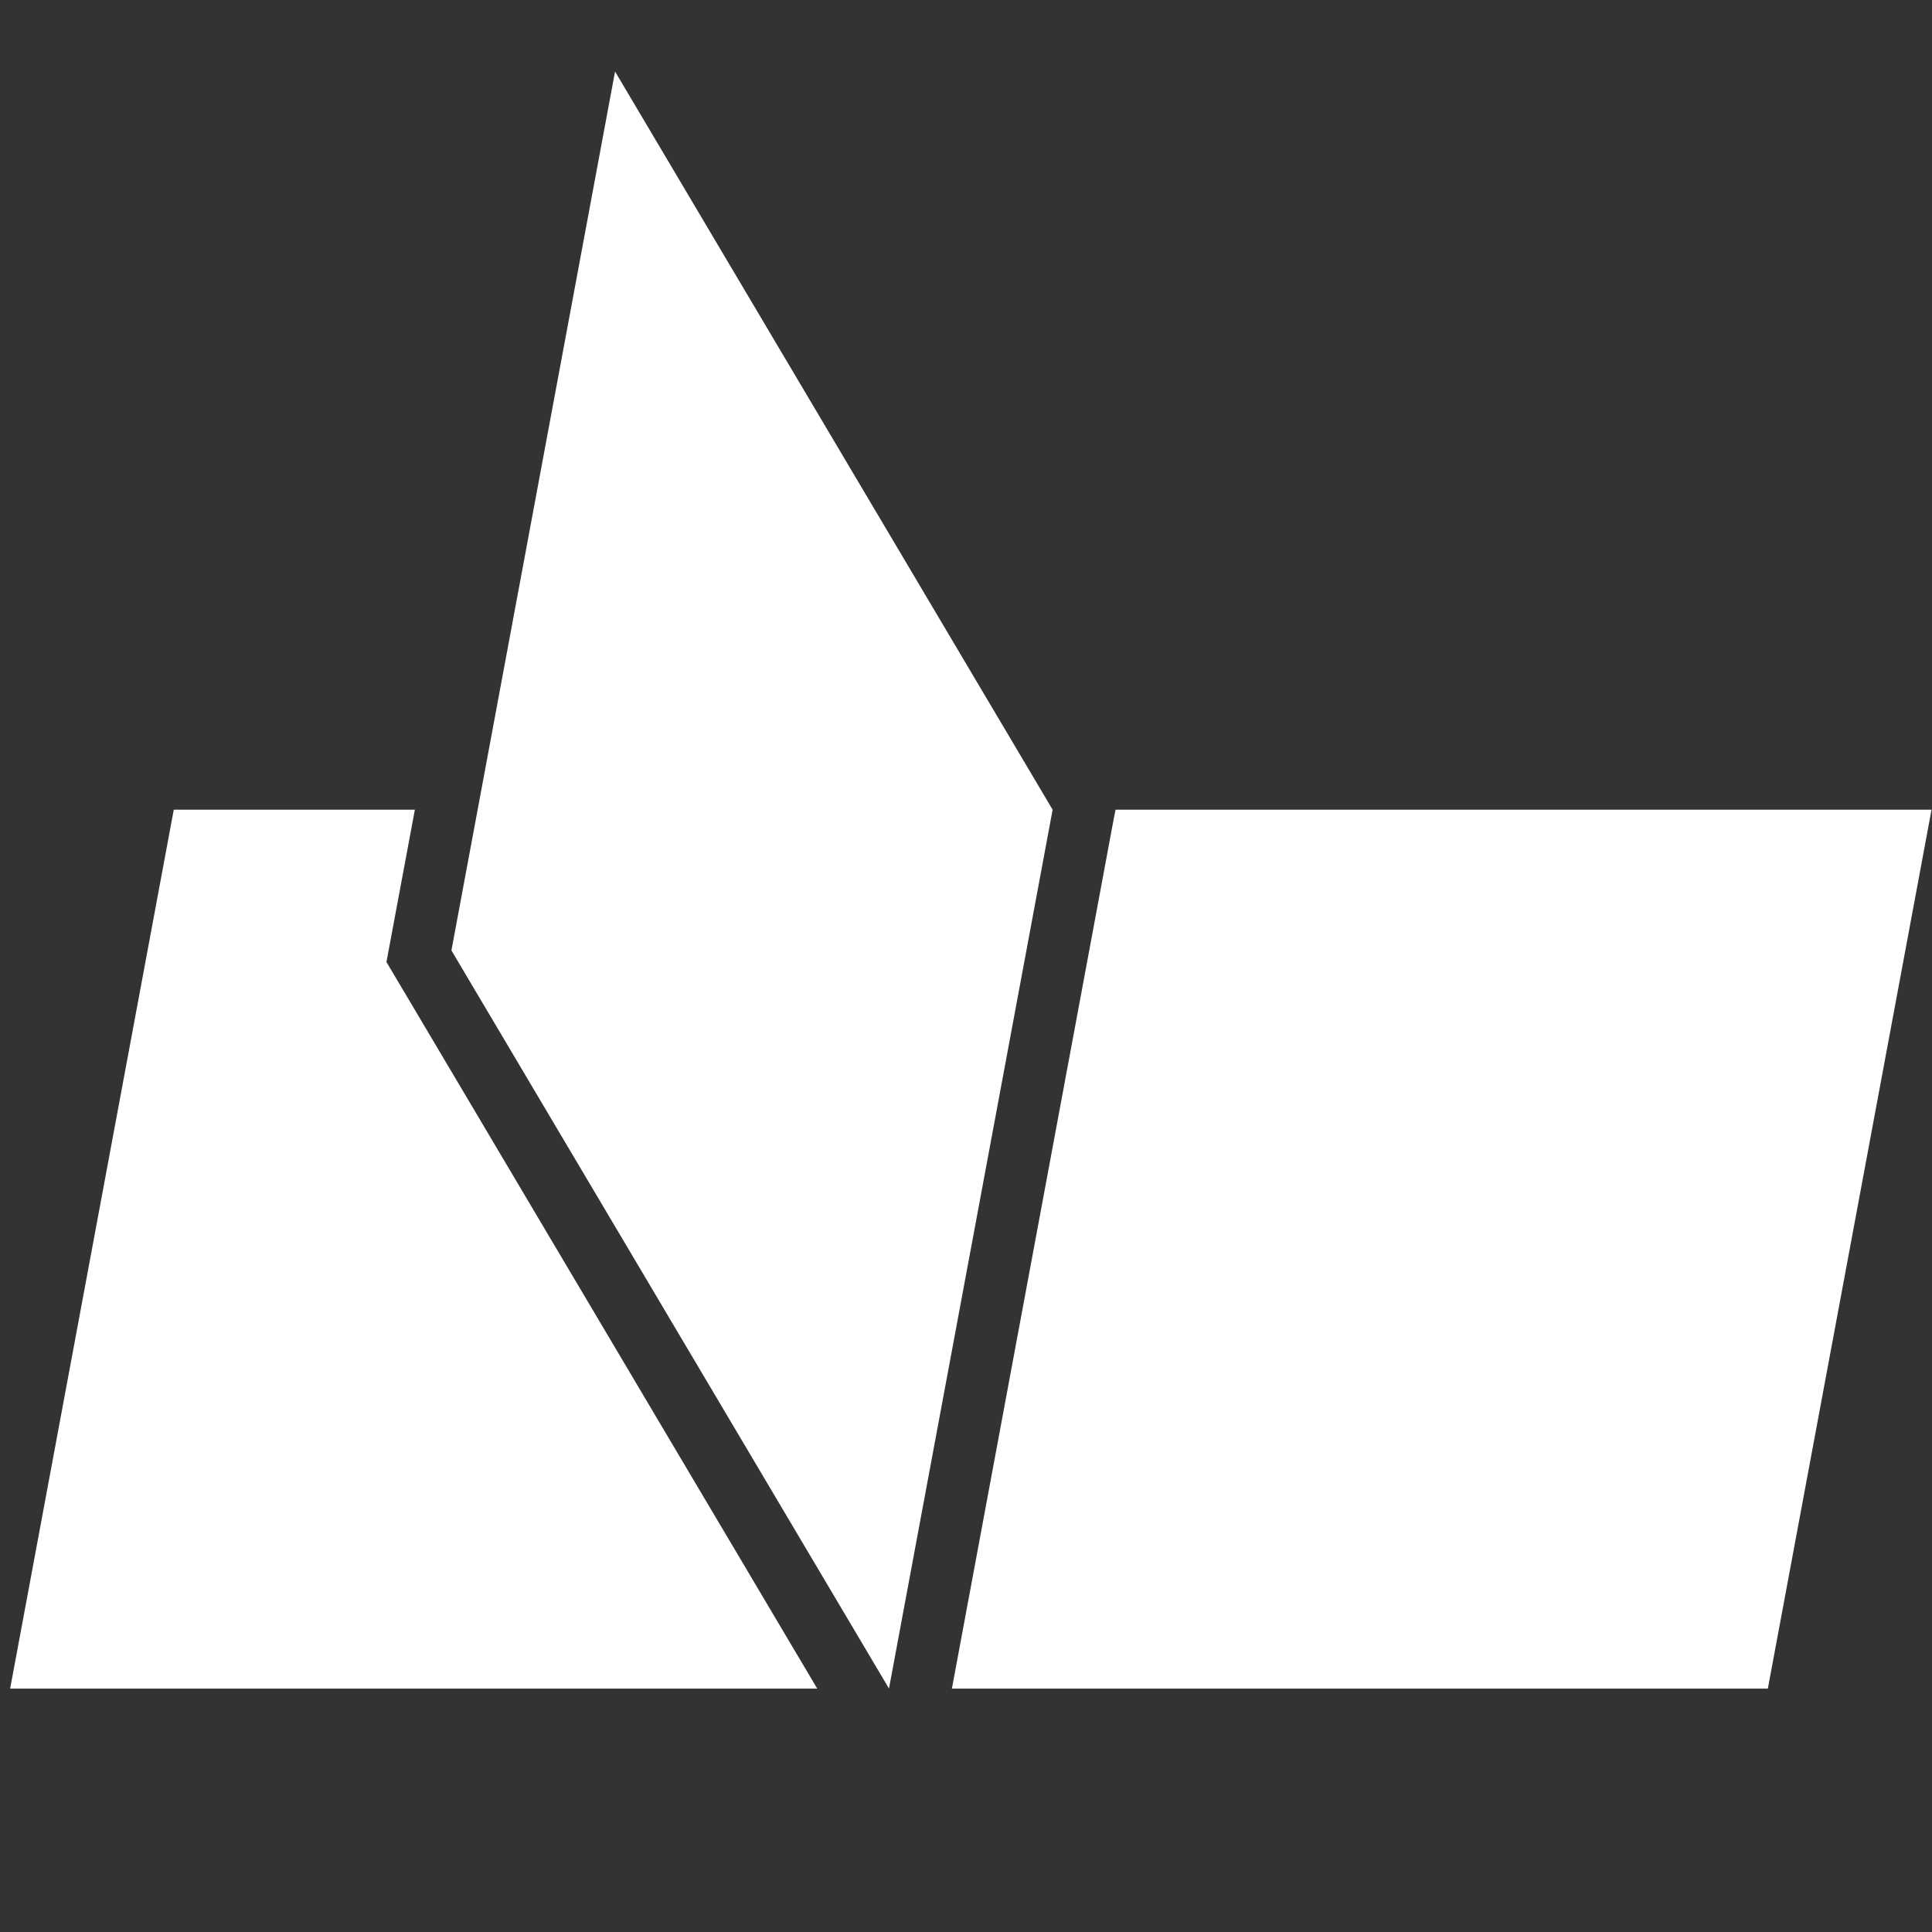 <?xml version="1.0" encoding="UTF-8" standalone="no"?>
<svg
   xmlns:dc="http://purl.org/dc/elements/1.1/"
   xmlns:cc="http://creativecommons.org/ns#"
   xmlns:rdf="http://www.w3.org/1999/02/22-rdf-syntax-ns#"
   xmlns:svg="http://www.w3.org/2000/svg"
   xmlns="http://www.w3.org/2000/svg"
   viewBox="0 0 37.333 37.333"
   height="37.333"
   width="37.333"
   xml:space="preserve"
   id="svg2"
   version="1.1"><rect x="0" y="0" width="37.333" height="37.333" fill="#333333" stroke="none"/><defs
     id="defs6" /><g
     transform="matrix(1.333,0,0,-1.333,0,37.333)"
     id="g10"><g
       transform="translate(2.519,16.269)"
       id="g12"><path
         id="path14"
         style="fill:#FFFFFF;fill-opacity:1;fill-rule:nonzero;stroke:none"
         d="m 0,0 -2.372,-12.741 h 11.7 L 3.255,-2.497 3.083,-2.208 3.145,-1.876 3.495,0 Z" /></g><g
       transform="translate(16.171,16.269)"
       id="g16"><path
         id="path18"
         style="fill:#FFFFFF;fill-opacity:1;fill-rule:nonzero;stroke:none"
         d="m 0,0 -0.032,-0.164 -2.34,-12.577 H 9.456 L 11.829,0 Z" /></g><g
       transform="translate(8.916,26.97)"
       id="g20"><path
         id="path22"
         style="fill:#FFFFFF;fill-opacity:1;fill-rule:nonzero;stroke:none"
         d="m 0,0 -1.992,-10.701 -0.38,-2.04 6.343,-10.7 2.372,12.74 z" /></g><g
       transform="translate(12.888,3.528)"
       id="g24"><path
         id="path26"
         style="fill:#FFFFFF;fill-opacity:1;fill-rule:nonzero;stroke:none"
         d="M 0,0 2.372,12.741 Z" /></g></g></svg>
